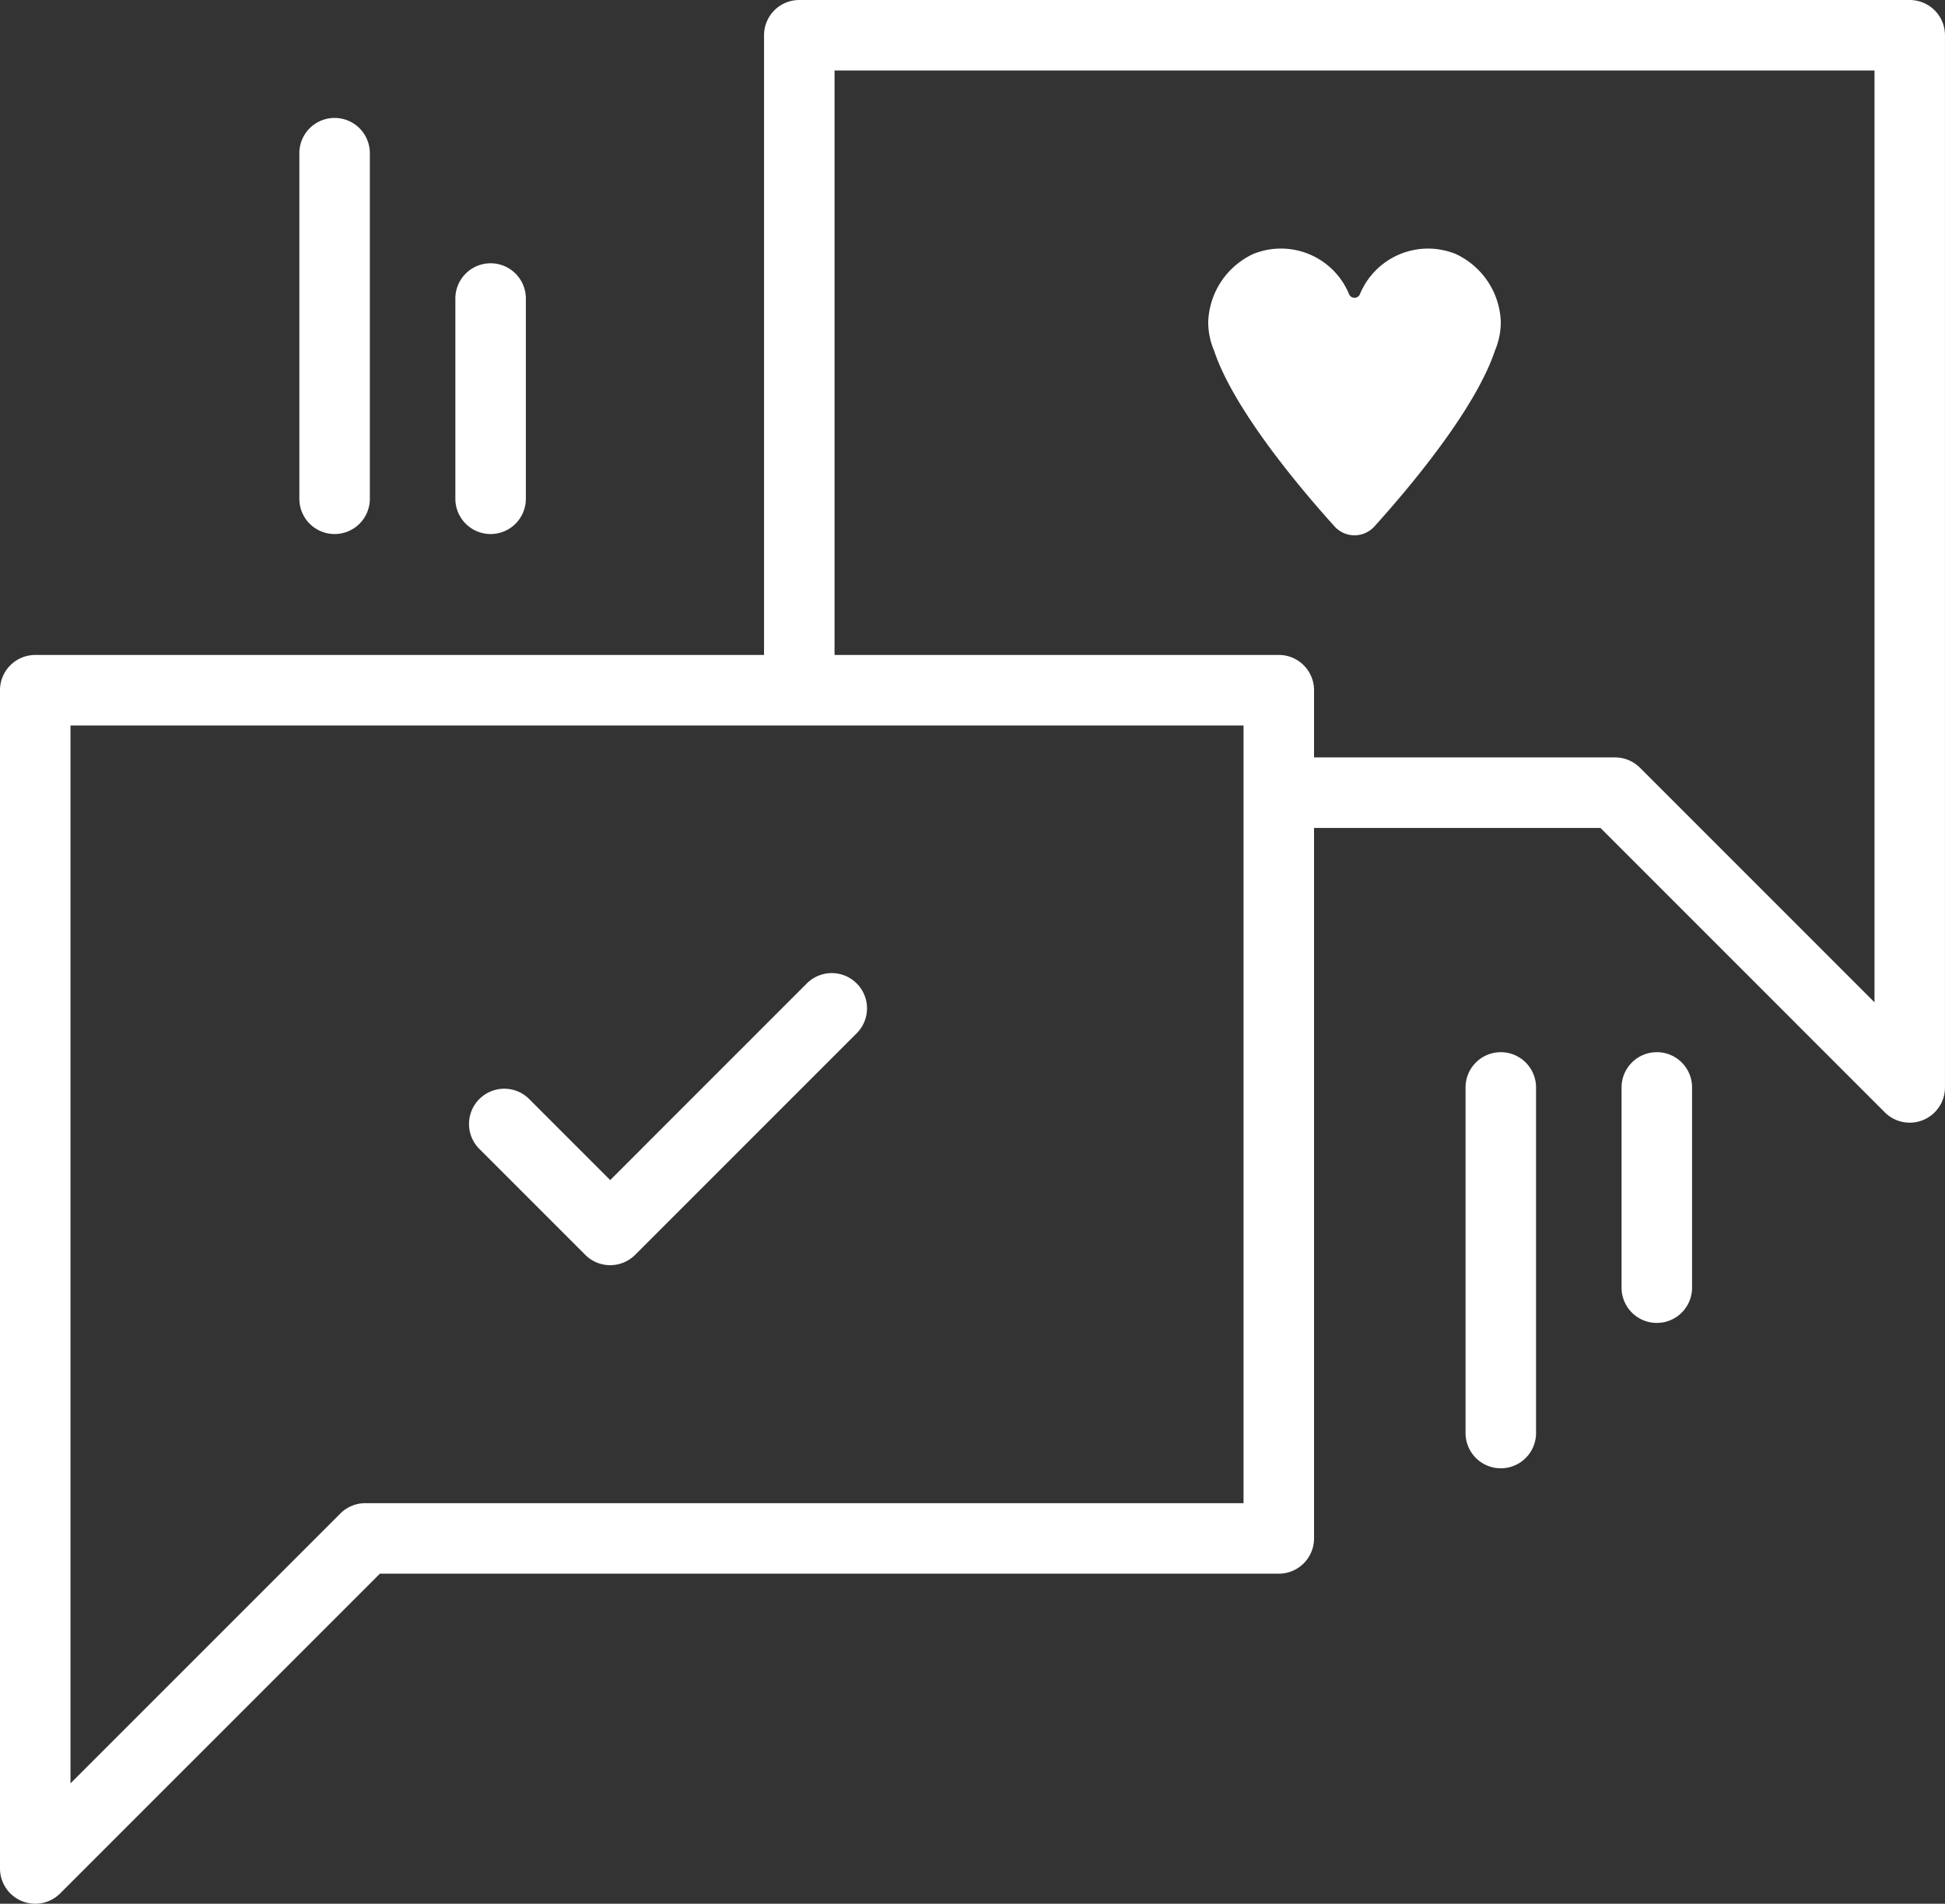 <svg xmlns="http://www.w3.org/2000/svg" viewBox="0 0 82.765 81"><rect x="0" y="0" width="82.765" height="81" fill="#333333" stroke="none"/><defs><style>.cls-1{fill:#fff}</style></defs><g  data-name="Layer 2"><g data-name="Layer 1"><path class="cls-1" d="M56.787 22.396a1.142 1.142 0 0 0 1.701 0c1.44-1.595 4.286-4.956 5.129-7.486a3.102 3.102 0 0 0 .246-1.215v-.006a3.314 3.314 0 0 0-1.929-2.887 3.136 3.136 0 0 0-4.067 1.719.25.25 0 0 1-.459 0 3.136 3.136 0 0 0-4.067-1.72 3.314 3.314 0 0 0-1.928 2.888v.006a3.104 3.104 0 0 0 .246 1.215c.843 2.53 3.688 5.89 5.128 7.486z"/><path class="cls-1" d="M81.265 0H34.012a1.5 1.5 0 0 0-1.5 1.5v26.367H1.5a1.5 1.5 0 0 0-1.5 1.5V79.5a1.5 1.5 0 0 0 2.56 1.06l13.605-13.604h38.251a1.5 1.5 0 0 0 1.5-1.5v-30.23h12.187l12.101 12.102a1.5 1.5 0 0 0 2.56-1.06V1.5a1.5 1.5 0 0 0-1.5-1.5zM52.916 63.956H15.544a1.5 1.5 0 0 0-1.06.439L3 75.878V30.867h49.916v33.089zm26.849-21.31l-9.98-9.98a1.5 1.5 0 0 0-1.061-.44H55.916v-2.86a1.5 1.5 0 0 0-1.5-1.5H35.512V3h44.253z"/><path class="cls-1" d="M34.362 41.813l-8.396 8.396-3.447-3.447a1.5 1.5 0 0 0-2.122 2.121l4.508 4.508a1.5 1.5 0 0 0 2.121 0l9.457-9.457a1.5 1.5 0 0 0-2.12-2.121zm29.501 2.955a1.5 1.5 0 0 0-1.5 1.5v14.704a1.5 1.5 0 0 0 3 0V46.268a1.5 1.5 0 0 0-1.5-1.5zm6.639 0a1.5 1.5 0 0 0-1.5 1.5v8.519a1.5 1.5 0 0 0 3 0v-8.52a1.5 1.5 0 0 0-1.5-1.5zM14.238 22.722a1.5 1.5 0 0 0 1.5-1.5V6.518a1.5 1.5 0 1 0-3 0v14.704a1.5 1.5 0 0 0 1.5 1.5zm6.639 0a1.5 1.5 0 0 0 1.5-1.5v-8.52a1.5 1.5 0 1 0-3 0v8.52a1.5 1.5 0 0 0 1.5 1.5z"/></g></g></svg>